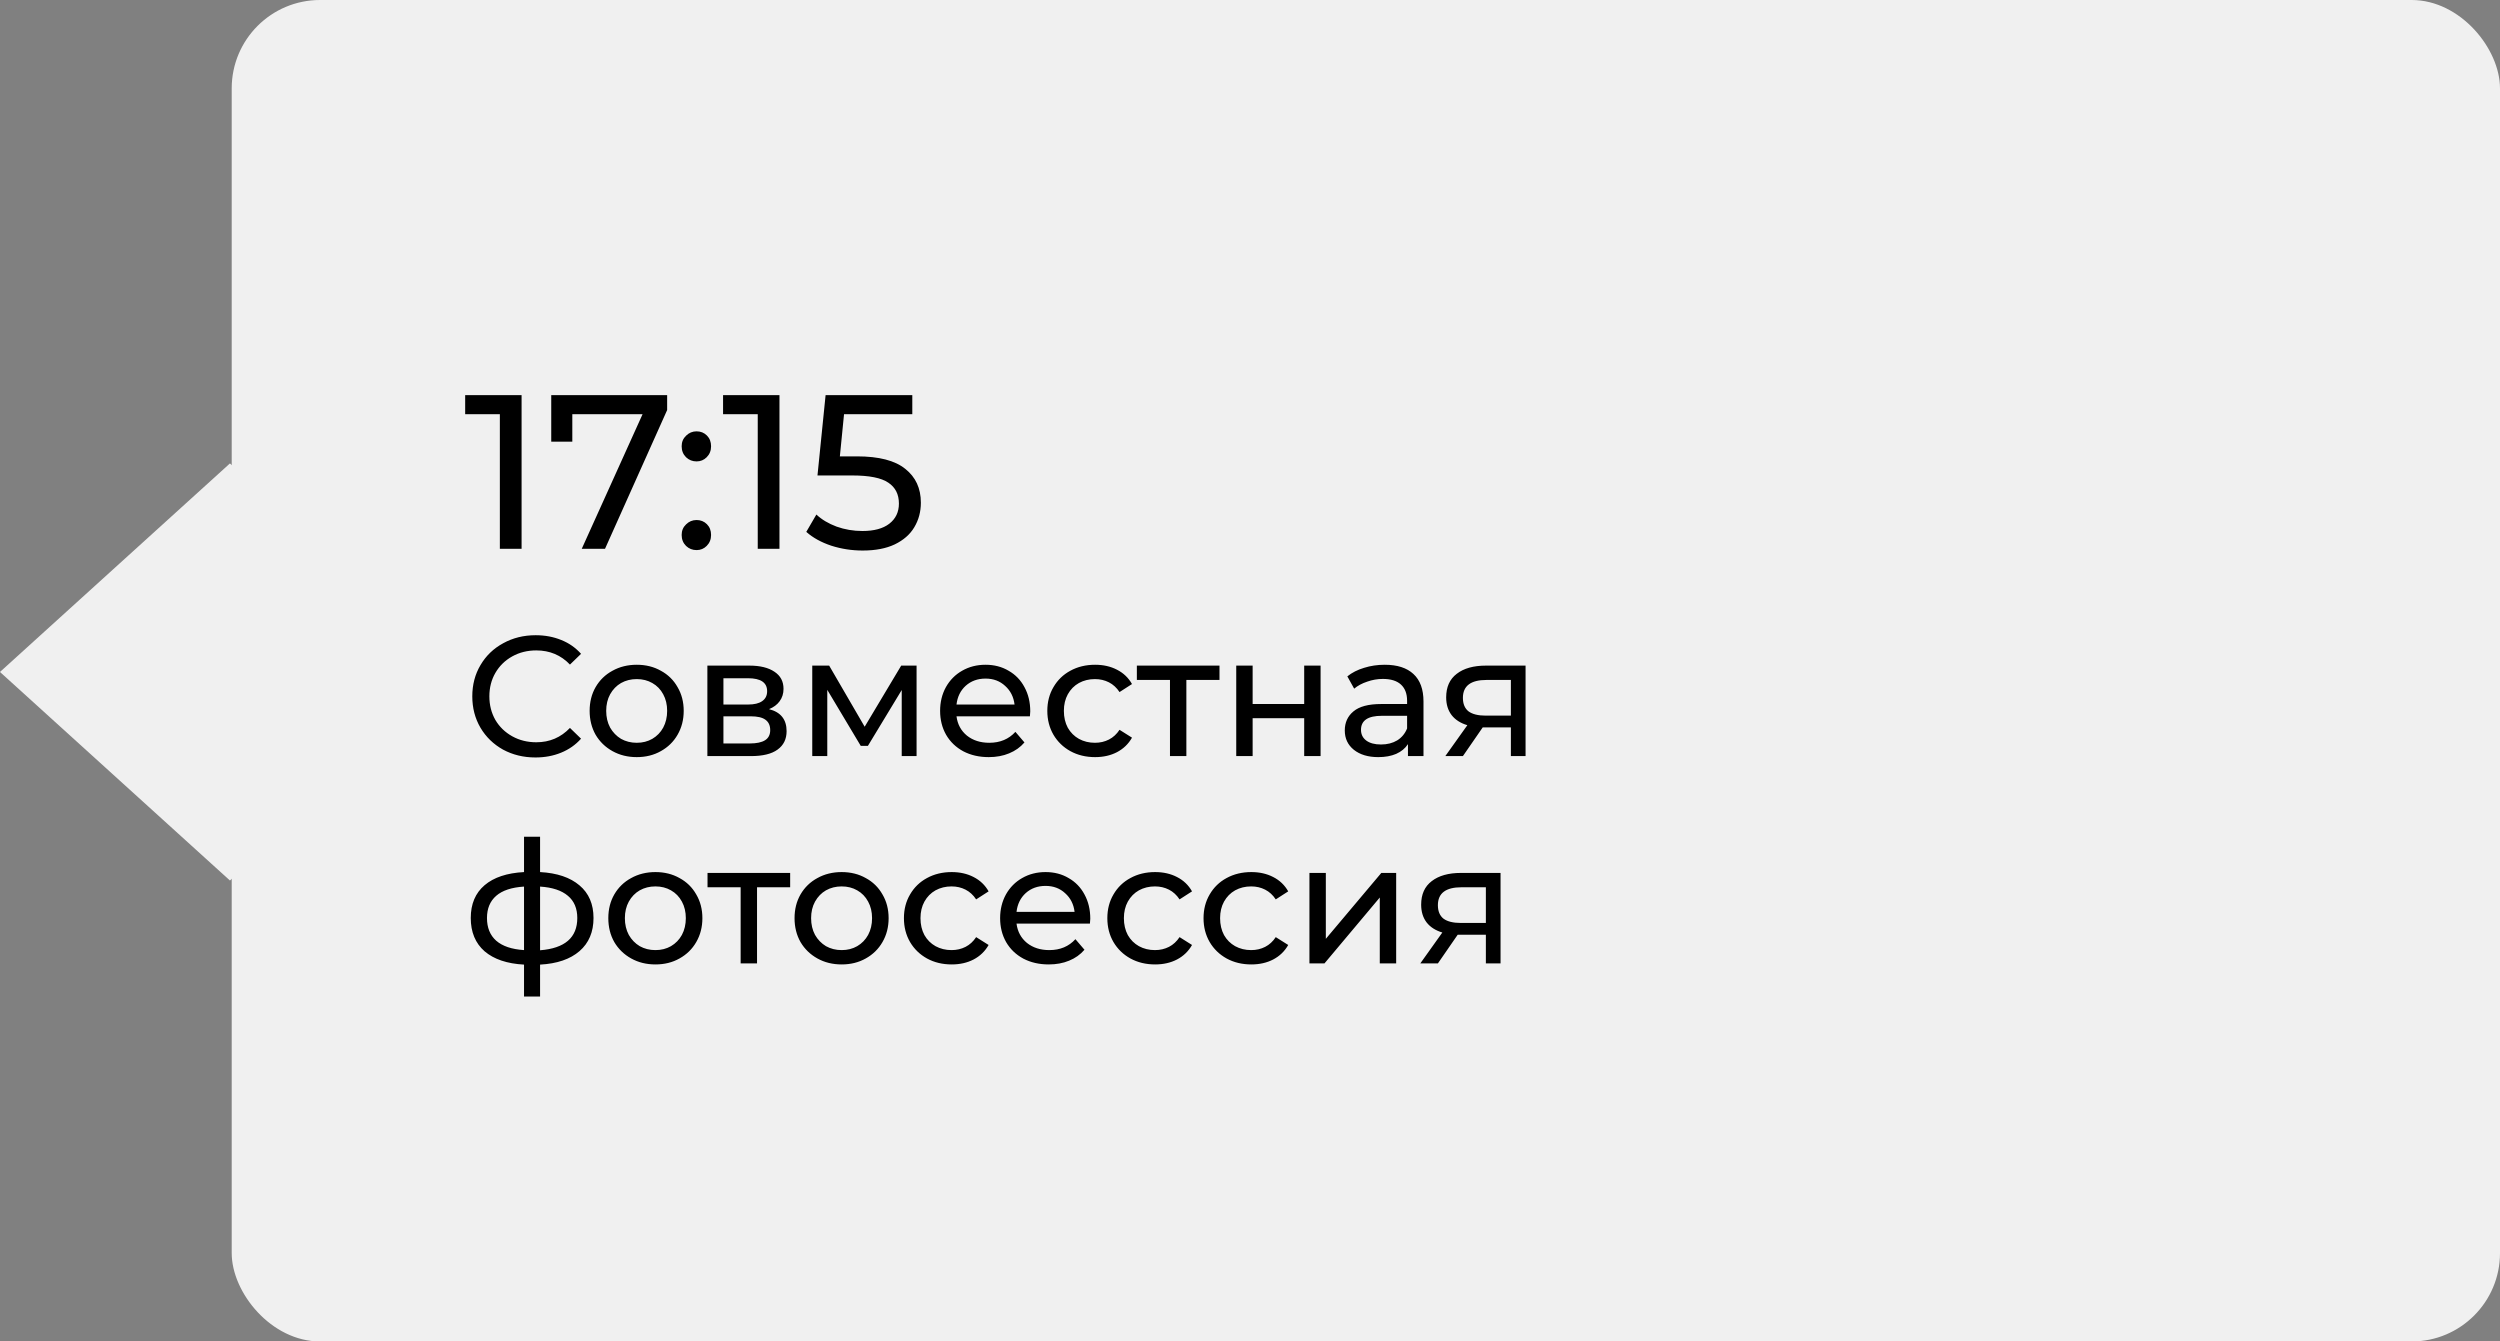 <?xml version="1.0" encoding="UTF-8"?> <svg xmlns="http://www.w3.org/2000/svg" width="205" height="110" viewBox="0 0 205 110" fill="none"><rect x="0" y="0" width="205" height="110" fill="#808080" stroke="none"/> <rect x="19" width="186" height="110" rx="7.247" fill="#F0F0F0"></rect> <rect width="25.448" height="25.448" transform="matrix(0.741 0.672 -0.741 0.672 18.855 38)" fill="#F0F0F0"></rect> <path d="M42.77 32.4V45H40.988V33.966H38.144V32.4H42.77ZM54.706 32.4V33.624L49.612 45H47.704L52.69 33.966H46.93V36.216H45.202V32.4H54.706ZM57.12 37.836C56.784 37.836 56.496 37.722 56.256 37.494C56.016 37.254 55.896 36.954 55.896 36.594C55.896 36.246 56.016 35.958 56.256 35.73C56.496 35.49 56.784 35.37 57.12 35.37C57.456 35.37 57.738 35.484 57.966 35.712C58.194 35.94 58.308 36.234 58.308 36.594C58.308 36.954 58.188 37.254 57.948 37.494C57.72 37.722 57.444 37.836 57.12 37.836ZM57.12 45.108C56.784 45.108 56.496 44.994 56.256 44.766C56.016 44.526 55.896 44.226 55.896 43.866C55.896 43.518 56.016 43.23 56.256 43.002C56.496 42.762 56.784 42.642 57.12 42.642C57.456 42.642 57.738 42.756 57.966 42.984C58.194 43.212 58.308 43.506 58.308 43.866C58.308 44.226 58.188 44.526 57.948 44.766C57.72 44.994 57.444 45.108 57.12 45.108ZM63.916 32.4V45H62.135V33.966H59.291V32.4H63.916ZM70.273 37.422C72.073 37.422 73.393 37.764 74.233 38.448C75.085 39.12 75.511 40.044 75.511 41.22C75.511 41.964 75.331 42.636 74.971 43.236C74.623 43.824 74.089 44.292 73.369 44.64C72.661 44.976 71.785 45.144 70.741 45.144C69.853 45.144 68.995 45.012 68.167 44.748C67.339 44.472 66.655 44.094 66.115 43.614L66.943 42.192C67.375 42.6 67.927 42.93 68.599 43.182C69.271 43.422 69.979 43.542 70.723 43.542C71.671 43.542 72.403 43.344 72.919 42.948C73.447 42.54 73.711 41.988 73.711 41.292C73.711 40.536 73.423 39.966 72.847 39.582C72.271 39.186 71.287 38.988 69.895 38.988H67.033L67.699 32.4H74.809V33.966H69.211L68.869 37.422H70.273ZM43.908 62.112C42.928 62.112 42.041 61.897 41.248 61.468C40.464 61.029 39.848 60.432 39.4 59.676C38.952 58.911 38.728 58.052 38.728 57.1C38.728 56.148 38.952 55.294 39.4 54.538C39.848 53.773 40.469 53.175 41.262 52.746C42.055 52.307 42.942 52.088 43.922 52.088C44.687 52.088 45.387 52.219 46.022 52.48C46.657 52.732 47.198 53.11 47.646 53.614L46.736 54.496C45.999 53.721 45.079 53.334 43.978 53.334C43.25 53.334 42.592 53.497 42.004 53.824C41.416 54.151 40.954 54.603 40.618 55.182C40.291 55.751 40.128 56.391 40.128 57.1C40.128 57.809 40.291 58.453 40.618 59.032C40.954 59.601 41.416 60.049 42.004 60.376C42.592 60.703 43.25 60.866 43.978 60.866C45.07 60.866 45.989 60.474 46.736 59.69L47.646 60.572C47.198 61.076 46.652 61.459 46.008 61.72C45.373 61.981 44.673 62.112 43.908 62.112ZM52.214 62.084C51.477 62.084 50.814 61.921 50.226 61.594C49.638 61.267 49.176 60.819 48.84 60.25C48.514 59.671 48.35 59.018 48.35 58.29C48.35 57.562 48.514 56.913 48.84 56.344C49.176 55.765 49.638 55.317 50.226 55C50.814 54.673 51.477 54.51 52.214 54.51C52.952 54.51 53.61 54.673 54.188 55C54.776 55.317 55.234 55.765 55.56 56.344C55.896 56.913 56.064 57.562 56.064 58.29C56.064 59.018 55.896 59.671 55.56 60.25C55.234 60.819 54.776 61.267 54.188 61.594C53.61 61.921 52.952 62.084 52.214 62.084ZM52.214 60.908C52.69 60.908 53.115 60.801 53.488 60.586C53.871 60.362 54.17 60.054 54.384 59.662C54.599 59.261 54.706 58.803 54.706 58.29C54.706 57.777 54.599 57.324 54.384 56.932C54.17 56.531 53.871 56.223 53.488 56.008C53.115 55.793 52.69 55.686 52.214 55.686C51.738 55.686 51.309 55.793 50.926 56.008C50.553 56.223 50.254 56.531 50.03 56.932C49.816 57.324 49.708 57.777 49.708 58.29C49.708 58.803 49.816 59.261 50.03 59.662C50.254 60.054 50.553 60.362 50.926 60.586C51.309 60.801 51.738 60.908 52.214 60.908ZM63.059 58.15C64.02 58.393 64.501 58.995 64.501 59.956C64.501 60.609 64.254 61.113 63.759 61.468C63.274 61.823 62.546 62 61.575 62H58.005V54.58H61.449C62.327 54.58 63.013 54.748 63.507 55.084C64.002 55.411 64.249 55.877 64.249 56.484C64.249 56.876 64.142 57.217 63.927 57.506C63.722 57.786 63.432 58.001 63.059 58.15ZM59.321 57.772H61.337C61.85 57.772 62.238 57.679 62.499 57.492C62.77 57.305 62.905 57.035 62.905 56.68C62.905 55.971 62.383 55.616 61.337 55.616H59.321V57.772ZM61.477 60.964C62.037 60.964 62.457 60.875 62.737 60.698C63.017 60.521 63.157 60.245 63.157 59.872C63.157 59.489 63.026 59.205 62.765 59.018C62.513 58.831 62.112 58.738 61.561 58.738H59.321V60.964H61.477ZM75.159 54.58V62H73.941V56.582L71.169 61.16H70.581L67.837 56.568V62H66.605V54.58H67.991L70.903 59.592L73.899 54.58H75.159ZM84.481 58.332C84.481 58.435 84.471 58.57 84.453 58.738H78.433C78.517 59.391 78.801 59.919 79.287 60.32C79.781 60.712 80.393 60.908 81.121 60.908C82.007 60.908 82.721 60.609 83.263 60.012L84.005 60.88C83.669 61.272 83.249 61.571 82.745 61.776C82.25 61.981 81.695 62.084 81.079 62.084C80.295 62.084 79.599 61.925 78.993 61.608C78.386 61.281 77.915 60.829 77.579 60.25C77.252 59.671 77.089 59.018 77.089 58.29C77.089 57.571 77.247 56.923 77.565 56.344C77.891 55.765 78.335 55.317 78.895 55C79.464 54.673 80.103 54.51 80.813 54.51C81.522 54.51 82.152 54.673 82.703 55C83.263 55.317 83.697 55.765 84.005 56.344C84.322 56.923 84.481 57.585 84.481 58.332ZM80.813 55.644C80.169 55.644 79.627 55.84 79.189 56.232C78.759 56.624 78.507 57.137 78.433 57.772H83.193C83.118 57.147 82.861 56.638 82.423 56.246C81.993 55.845 81.457 55.644 80.813 55.644ZM89.8 62.084C89.044 62.084 88.367 61.921 87.77 61.594C87.182 61.267 86.72 60.819 86.384 60.25C86.048 59.671 85.88 59.018 85.88 58.29C85.88 57.562 86.048 56.913 86.384 56.344C86.72 55.765 87.182 55.317 87.77 55C88.367 54.673 89.044 54.51 89.8 54.51C90.472 54.51 91.069 54.645 91.592 54.916C92.124 55.187 92.534 55.579 92.824 56.092L91.802 56.75C91.568 56.395 91.279 56.129 90.934 55.952C90.588 55.775 90.206 55.686 89.786 55.686C89.3 55.686 88.862 55.793 88.47 56.008C88.087 56.223 87.784 56.531 87.56 56.932C87.345 57.324 87.238 57.777 87.238 58.29C87.238 58.813 87.345 59.275 87.56 59.676C87.784 60.068 88.087 60.371 88.47 60.586C88.862 60.801 89.3 60.908 89.786 60.908C90.206 60.908 90.588 60.819 90.934 60.642C91.279 60.465 91.568 60.199 91.802 59.844L92.824 60.488C92.534 61.001 92.124 61.398 91.592 61.678C91.069 61.949 90.472 62.084 89.8 62.084ZM99.998 55.756H97.282V62H95.938V55.756H93.222V54.58H99.998V55.756ZM101.372 54.58H102.716V57.73H106.944V54.58H108.288V62H106.944V58.892H102.716V62H101.372V54.58ZM113.548 54.51C114.574 54.51 115.358 54.762 115.9 55.266C116.45 55.77 116.726 56.521 116.726 57.52V62H115.452V61.02C115.228 61.365 114.906 61.631 114.486 61.818C114.075 61.995 113.585 62.084 113.016 62.084C112.185 62.084 111.518 61.883 111.014 61.482C110.519 61.081 110.272 60.553 110.272 59.9C110.272 59.247 110.51 58.724 110.986 58.332C111.462 57.931 112.218 57.73 113.254 57.73H115.382V57.464C115.382 56.885 115.214 56.442 114.878 56.134C114.542 55.826 114.047 55.672 113.394 55.672C112.955 55.672 112.526 55.747 112.106 55.896C111.686 56.036 111.331 56.227 111.042 56.47L110.482 55.462C110.864 55.154 111.322 54.921 111.854 54.762C112.386 54.594 112.95 54.51 113.548 54.51ZM113.24 61.048C113.753 61.048 114.196 60.936 114.57 60.712C114.943 60.479 115.214 60.152 115.382 59.732V58.696H113.31C112.171 58.696 111.602 59.079 111.602 59.844C111.602 60.217 111.746 60.511 112.036 60.726C112.325 60.941 112.726 61.048 113.24 61.048ZM125.096 54.58V62H123.892V59.648H121.736H121.582L119.958 62H118.516L120.322 59.466C119.762 59.298 119.332 59.023 119.034 58.64C118.735 58.248 118.586 57.763 118.586 57.184C118.586 56.335 118.875 55.691 119.454 55.252C120.032 54.804 120.83 54.58 121.848 54.58H125.096ZM119.958 57.226C119.958 57.721 120.112 58.089 120.42 58.332C120.737 58.565 121.208 58.682 121.834 58.682H123.892V55.756H121.89C120.602 55.756 119.958 56.246 119.958 57.226ZM48.668 75.276C48.668 76.424 48.285 77.329 47.52 77.992C46.755 78.655 45.677 79.023 44.286 79.098V81.716H42.97V79.098C41.579 79.023 40.501 78.659 39.736 78.006C38.98 77.343 38.602 76.433 38.602 75.276C38.602 74.128 38.98 73.232 39.736 72.588C40.492 71.944 41.57 71.585 42.97 71.51V68.612H44.286V71.51C45.677 71.585 46.755 71.949 47.52 72.602C48.285 73.246 48.668 74.137 48.668 75.276ZM39.932 75.276C39.932 76.069 40.184 76.69 40.688 77.138C41.201 77.586 41.962 77.843 42.97 77.908V72.7C41.953 72.765 41.192 73.017 40.688 73.456C40.184 73.895 39.932 74.501 39.932 75.276ZM44.286 77.922C46.321 77.763 47.338 76.881 47.338 75.276C47.338 74.492 47.081 73.885 46.568 73.456C46.055 73.017 45.294 72.765 44.286 72.7V77.922ZM53.746 79.084C53.008 79.084 52.346 78.921 51.758 78.594C51.17 78.267 50.708 77.819 50.372 77.25C50.045 76.671 49.882 76.018 49.882 75.29C49.882 74.562 50.045 73.913 50.372 73.344C50.708 72.765 51.17 72.317 51.758 72C52.346 71.673 53.008 71.51 53.746 71.51C54.483 71.51 55.141 71.673 55.72 72C56.308 72.317 56.765 72.765 57.092 73.344C57.428 73.913 57.596 74.562 57.596 75.29C57.596 76.018 57.428 76.671 57.092 77.25C56.765 77.819 56.308 78.267 55.72 78.594C55.141 78.921 54.483 79.084 53.746 79.084ZM53.746 77.908C54.222 77.908 54.646 77.801 55.02 77.586C55.402 77.362 55.701 77.054 55.916 76.662C56.13 76.261 56.238 75.803 56.238 75.29C56.238 74.777 56.13 74.324 55.916 73.932C55.701 73.531 55.402 73.223 55.02 73.008C54.646 72.793 54.222 72.686 53.746 72.686C53.27 72.686 52.84 72.793 52.458 73.008C52.084 73.223 51.786 73.531 51.562 73.932C51.347 74.324 51.24 74.777 51.24 75.29C51.24 75.803 51.347 76.261 51.562 76.662C51.786 77.054 52.084 77.362 52.458 77.586C52.84 77.801 53.27 77.908 53.746 77.908ZM64.793 72.756H62.077V79H60.733V72.756H58.017V71.58H64.793V72.756ZM69.017 79.084C68.28 79.084 67.617 78.921 67.029 78.594C66.441 78.267 65.979 77.819 65.643 77.25C65.316 76.671 65.153 76.018 65.153 75.29C65.153 74.562 65.316 73.913 65.643 73.344C65.979 72.765 66.441 72.317 67.029 72C67.617 71.673 68.28 71.51 69.017 71.51C69.754 71.51 70.412 71.673 70.991 72C71.579 72.317 72.036 72.765 72.363 73.344C72.699 73.913 72.867 74.562 72.867 75.29C72.867 76.018 72.699 76.671 72.363 77.25C72.036 77.819 71.579 78.267 70.991 78.594C70.412 78.921 69.754 79.084 69.017 79.084ZM69.017 77.908C69.493 77.908 69.918 77.801 70.291 77.586C70.674 77.362 70.972 77.054 71.187 76.662C71.402 76.261 71.509 75.803 71.509 75.29C71.509 74.777 71.402 74.324 71.187 73.932C70.972 73.531 70.674 73.223 70.291 73.008C69.918 72.793 69.493 72.686 69.017 72.686C68.541 72.686 68.112 72.793 67.729 73.008C67.356 73.223 67.057 73.531 66.833 73.932C66.618 74.324 66.511 74.777 66.511 75.29C66.511 75.803 66.618 76.261 66.833 76.662C67.057 77.054 67.356 77.362 67.729 77.586C68.112 77.801 68.541 77.908 69.017 77.908ZM78.042 79.084C77.286 79.084 76.609 78.921 76.012 78.594C75.424 78.267 74.962 77.819 74.626 77.25C74.29 76.671 74.122 76.018 74.122 75.29C74.122 74.562 74.29 73.913 74.626 73.344C74.962 72.765 75.424 72.317 76.012 72C76.609 71.673 77.286 71.51 78.042 71.51C78.714 71.51 79.311 71.645 79.834 71.916C80.366 72.187 80.776 72.579 81.066 73.092L80.044 73.75C79.811 73.395 79.521 73.129 79.176 72.952C78.831 72.775 78.448 72.686 78.028 72.686C77.543 72.686 77.104 72.793 76.712 73.008C76.329 73.223 76.026 73.531 75.802 73.932C75.587 74.324 75.48 74.777 75.48 75.29C75.48 75.813 75.587 76.275 75.802 76.676C76.026 77.068 76.329 77.371 76.712 77.586C77.104 77.801 77.543 77.908 78.028 77.908C78.448 77.908 78.831 77.819 79.176 77.642C79.521 77.465 79.811 77.199 80.044 76.844L81.066 77.488C80.776 78.001 80.366 78.398 79.834 78.678C79.311 78.949 78.714 79.084 78.042 79.084ZM89.403 75.332C89.403 75.435 89.393 75.57 89.374 75.738H83.355C83.439 76.391 83.723 76.919 84.209 77.32C84.703 77.712 85.314 77.908 86.043 77.908C86.929 77.908 87.643 77.609 88.184 77.012L88.927 77.88C88.591 78.272 88.171 78.571 87.666 78.776C87.172 78.981 86.617 79.084 86.001 79.084C85.216 79.084 84.521 78.925 83.915 78.608C83.308 78.281 82.837 77.829 82.501 77.25C82.174 76.671 82.01 76.018 82.01 75.29C82.01 74.571 82.169 73.923 82.487 73.344C82.813 72.765 83.257 72.317 83.817 72C84.386 71.673 85.025 71.51 85.734 71.51C86.444 71.51 87.074 71.673 87.624 72C88.184 72.317 88.618 72.765 88.927 73.344C89.244 73.923 89.403 74.585 89.403 75.332ZM85.734 72.644C85.091 72.644 84.549 72.84 84.111 73.232C83.681 73.624 83.429 74.137 83.355 74.772H88.115C88.04 74.147 87.783 73.638 87.344 73.246C86.915 72.845 86.379 72.644 85.734 72.644ZM94.722 79.084C93.966 79.084 93.289 78.921 92.692 78.594C92.103 78.267 91.641 77.819 91.305 77.25C90.969 76.671 90.802 76.018 90.802 75.29C90.802 74.562 90.969 73.913 91.305 73.344C91.641 72.765 92.103 72.317 92.692 72C93.289 71.673 93.966 71.51 94.722 71.51C95.394 71.51 95.991 71.645 96.513 71.916C97.046 72.187 97.456 72.579 97.746 73.092L96.724 73.75C96.49 73.395 96.201 73.129 95.856 72.952C95.51 72.775 95.127 72.686 94.707 72.686C94.222 72.686 93.784 72.793 93.391 73.008C93.009 73.223 92.706 73.531 92.481 73.932C92.267 74.324 92.159 74.777 92.159 75.29C92.159 75.813 92.267 76.275 92.481 76.676C92.706 77.068 93.009 77.371 93.391 77.586C93.784 77.801 94.222 77.908 94.707 77.908C95.127 77.908 95.51 77.819 95.856 77.642C96.201 77.465 96.49 77.199 96.724 76.844L97.746 77.488C97.456 78.001 97.046 78.398 96.513 78.678C95.991 78.949 95.394 79.084 94.722 79.084ZM102.61 79.084C101.854 79.084 101.178 78.921 100.58 78.594C99.992 78.267 99.53 77.819 99.194 77.25C98.858 76.671 98.69 76.018 98.69 75.29C98.69 74.562 98.858 73.913 99.194 73.344C99.53 72.765 99.992 72.317 100.58 72C101.178 71.673 101.854 71.51 102.61 71.51C103.282 71.51 103.88 71.645 104.402 71.916C104.934 72.187 105.345 72.579 105.634 73.092L104.612 73.75C104.379 73.395 104.09 73.129 103.744 72.952C103.399 72.775 103.016 72.686 102.596 72.686C102.111 72.686 101.672 72.793 101.28 73.008C100.898 73.223 100.594 73.531 100.37 73.932C100.156 74.324 100.048 74.777 100.048 75.29C100.048 75.813 100.156 76.275 100.37 76.676C100.594 77.068 100.898 77.371 101.28 77.586C101.672 77.801 102.111 77.908 102.596 77.908C103.016 77.908 103.399 77.819 103.744 77.642C104.09 77.465 104.379 77.199 104.612 76.844L105.634 77.488C105.345 78.001 104.934 78.398 104.402 78.678C103.88 78.949 103.282 79.084 102.61 79.084ZM107.374 71.58H108.718V76.984L113.268 71.58H114.486V79H113.142V73.596L108.606 79H107.374V71.58ZM123.045 71.58V79H121.841V76.648H119.685H119.531L117.907 79H116.465L118.271 76.466C117.711 76.298 117.282 76.023 116.983 75.64C116.684 75.248 116.535 74.763 116.535 74.184C116.535 73.335 116.824 72.691 117.403 72.252C117.982 71.804 118.78 71.58 119.797 71.58H123.045ZM117.907 74.226C117.907 74.721 118.061 75.089 118.369 75.332C118.686 75.565 119.158 75.682 119.783 75.682H121.841V72.756H119.839C118.551 72.756 117.907 73.246 117.907 74.226Z" fill="black"></path> </svg> 